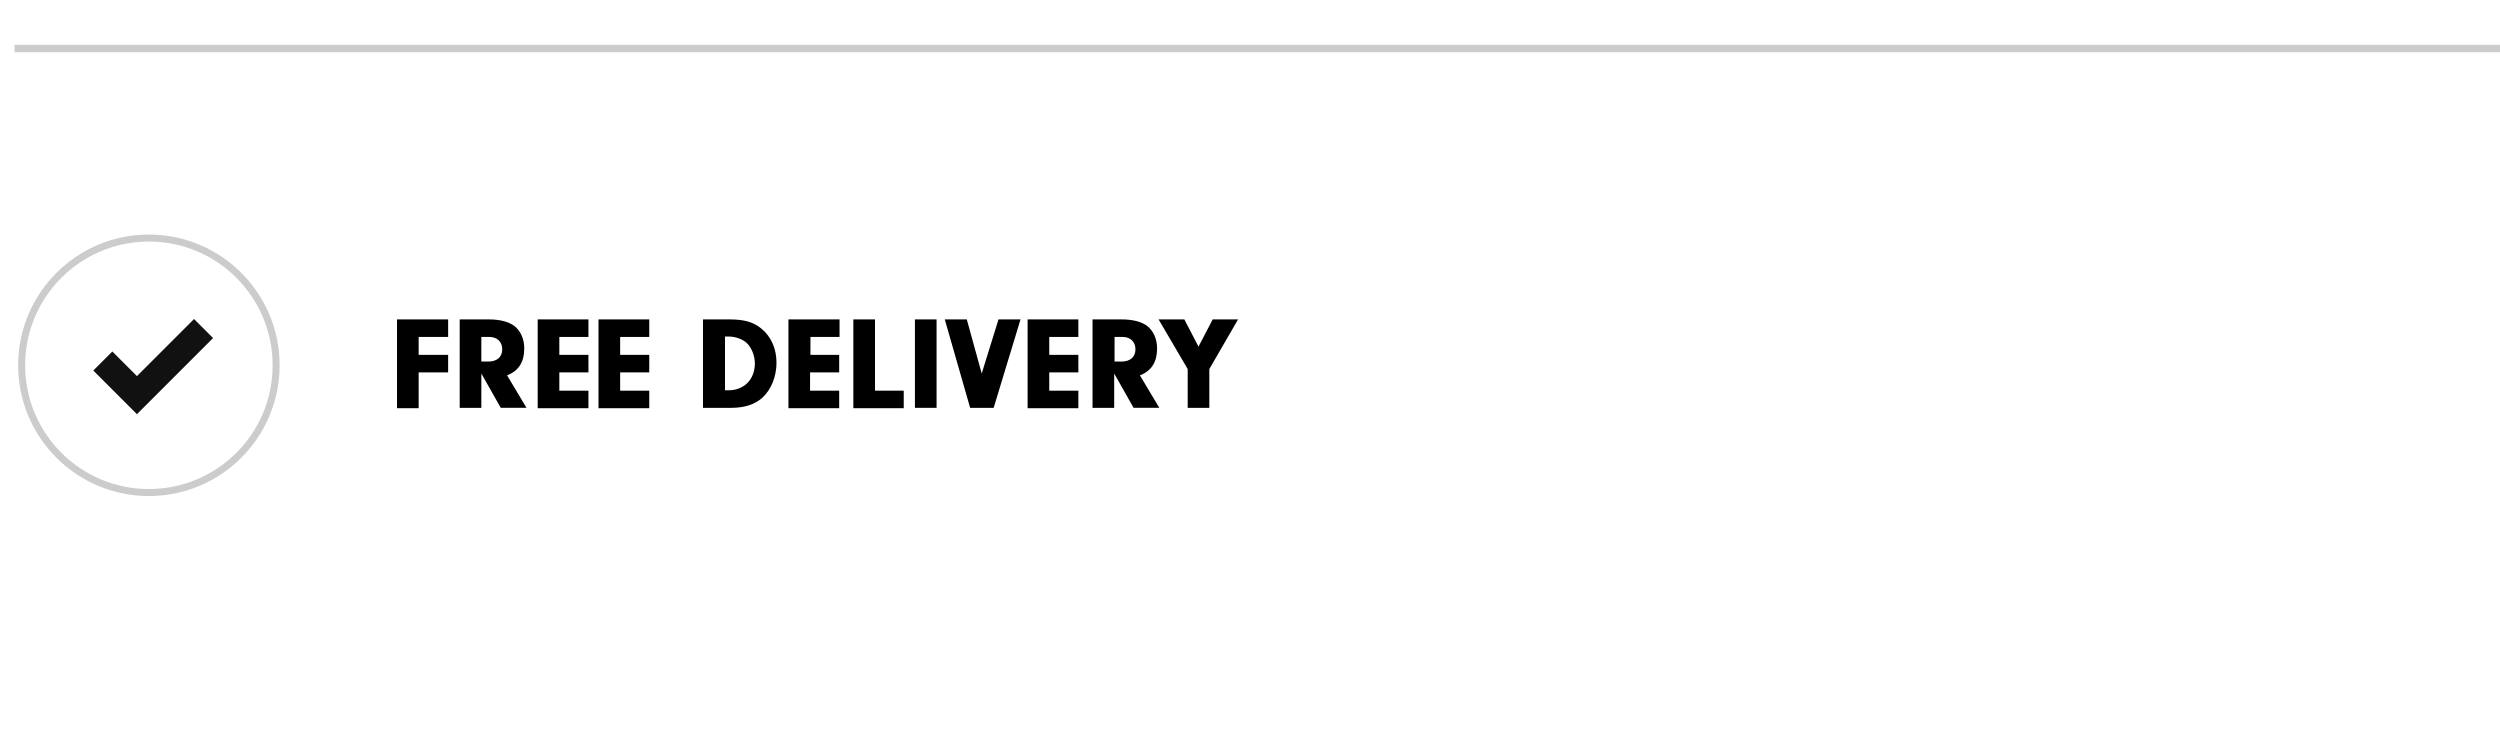 <?xml version="1.0" encoding="utf-8"?>
<!-- Generator: Adobe Illustrator 23.1.1, SVG Export Plug-In . SVG Version: 6.00 Build 0)  -->
<svg version="1.1" id="Layer_1" xmlns="http://www.w3.org/2000/svg" xmlns:xlink="http://www.w3.org/1999/xlink" x="0px" y="0px"
	 viewBox="0 0 670 195.7" style="enable-background:new 0 0 670 195.7;" xml:space="preserve">
<style type="text/css">
	.st0{fill:none;stroke:#CCCCCC;stroke-width:1.189;stroke-miterlimit:10;}
	.st1{fill:#111111;}
	.st2{enable-background:new    ;}
	.st3{fill:none;stroke:#CCCCCC;stroke-width:2;stroke-miterlimit:10;}
	.st4{fill:none;stroke:#CCCCCC;stroke-width:1.875;stroke-miterlimit:10;}
</style>
<line class="st3" x1="3.9" y1="13" x2="670" y2="13"/>
<g>
	<circle class="st4" cx="39.9" cy="97.9" r="34.1"/>
	<polygon class="st1" points="57.1,90.6 52,85.5 36.7,100.8 30.1,94.2 25,99.3 36.7,111 36.7,111 36.7,111 	"/>
</g>
<g class="st2">
	<path d="M112.2,95.1h7.9v4.7h-7.9v9.6h-5.8V85.6h13.7v4.7h-7.9V95.1z"/>
	<path d="M129,109.3h-5.8V85.6h7.7c3.1,0,5.4,0.6,7,1.8c1.6,1.3,2.6,3.4,2.6,6c0,3.6-1.5,6-4.6,7.2l5.2,8.7h-6.9l-5.2-9.2V109.3z
		 M130.8,96.9c2.4,0,3.8-1.2,3.8-3.3c0-2-1.4-3.3-3.4-3.3H129v6.6H130.8z"/>
	<path d="M149.9,95.1h7.8v4.7h-7.8v4.9h7.8v4.7h-13.6V85.6h13.6v4.7h-7.8V95.1z"/>
	<path d="M166.2,95.1h7.8v4.7h-7.8v4.9h7.8v4.7h-13.6V85.6H174v4.7h-7.8V95.1z"/>
	<path d="M188.5,85.6h6.9c4.1,0,6.6,0.7,8.8,2.6c2.5,2.1,3.9,5.3,3.9,9c0,3.7-1.4,7.2-3.8,9.4c-2,1.8-4.8,2.7-8.3,2.7h-7.6V85.6z
		 M194.3,104.6h0.9c4.2,0,7.1-2.9,7.1-7.2c0-2.1-0.9-4.3-2.2-5.5c-1.1-1-3-1.7-4.7-1.7h-1.1V104.6z"/>
	<path d="M217.1,95.1h7.8v4.7h-7.8v4.9h7.8v4.7h-13.6V85.6H225v4.7h-7.8V95.1z"/>
	<path d="M242.2,104.7v4.7h-13.5V85.6h5.8v19.1H242.2z"/>
	<path d="M251,109.3h-5.8V85.6h5.8V109.3z"/>
	<path d="M267.6,85.6h5.9l-7.2,23.7h-6.3l-6.8-23.7h5.9l4,14.5L267.6,85.6z"/>
	<path d="M281.2,95.1h7.8v4.7h-7.8v4.9h7.8v4.7h-13.6V85.6h13.6v4.7h-7.8V95.1z"/>
	<path d="M298.6,109.3h-5.8V85.6h7.7c3.1,0,5.4,0.6,7,1.8c1.6,1.3,2.6,3.4,2.6,6c0,3.6-1.5,6-4.6,7.2l5.2,8.7h-6.9l-5.2-9.2V109.3z
		 M300.5,96.9c2.4,0,3.8-1.2,3.8-3.3c0-2-1.4-3.3-3.4-3.3h-2.2v6.6H300.5z"/>
	<path d="M324.1,109.3h-5.8V98.9l-7.8-13.3h6.9l3.8,7.3l3.8-7.3h6.8l-7.7,13.3V109.3z"/>
</g>
</svg>
